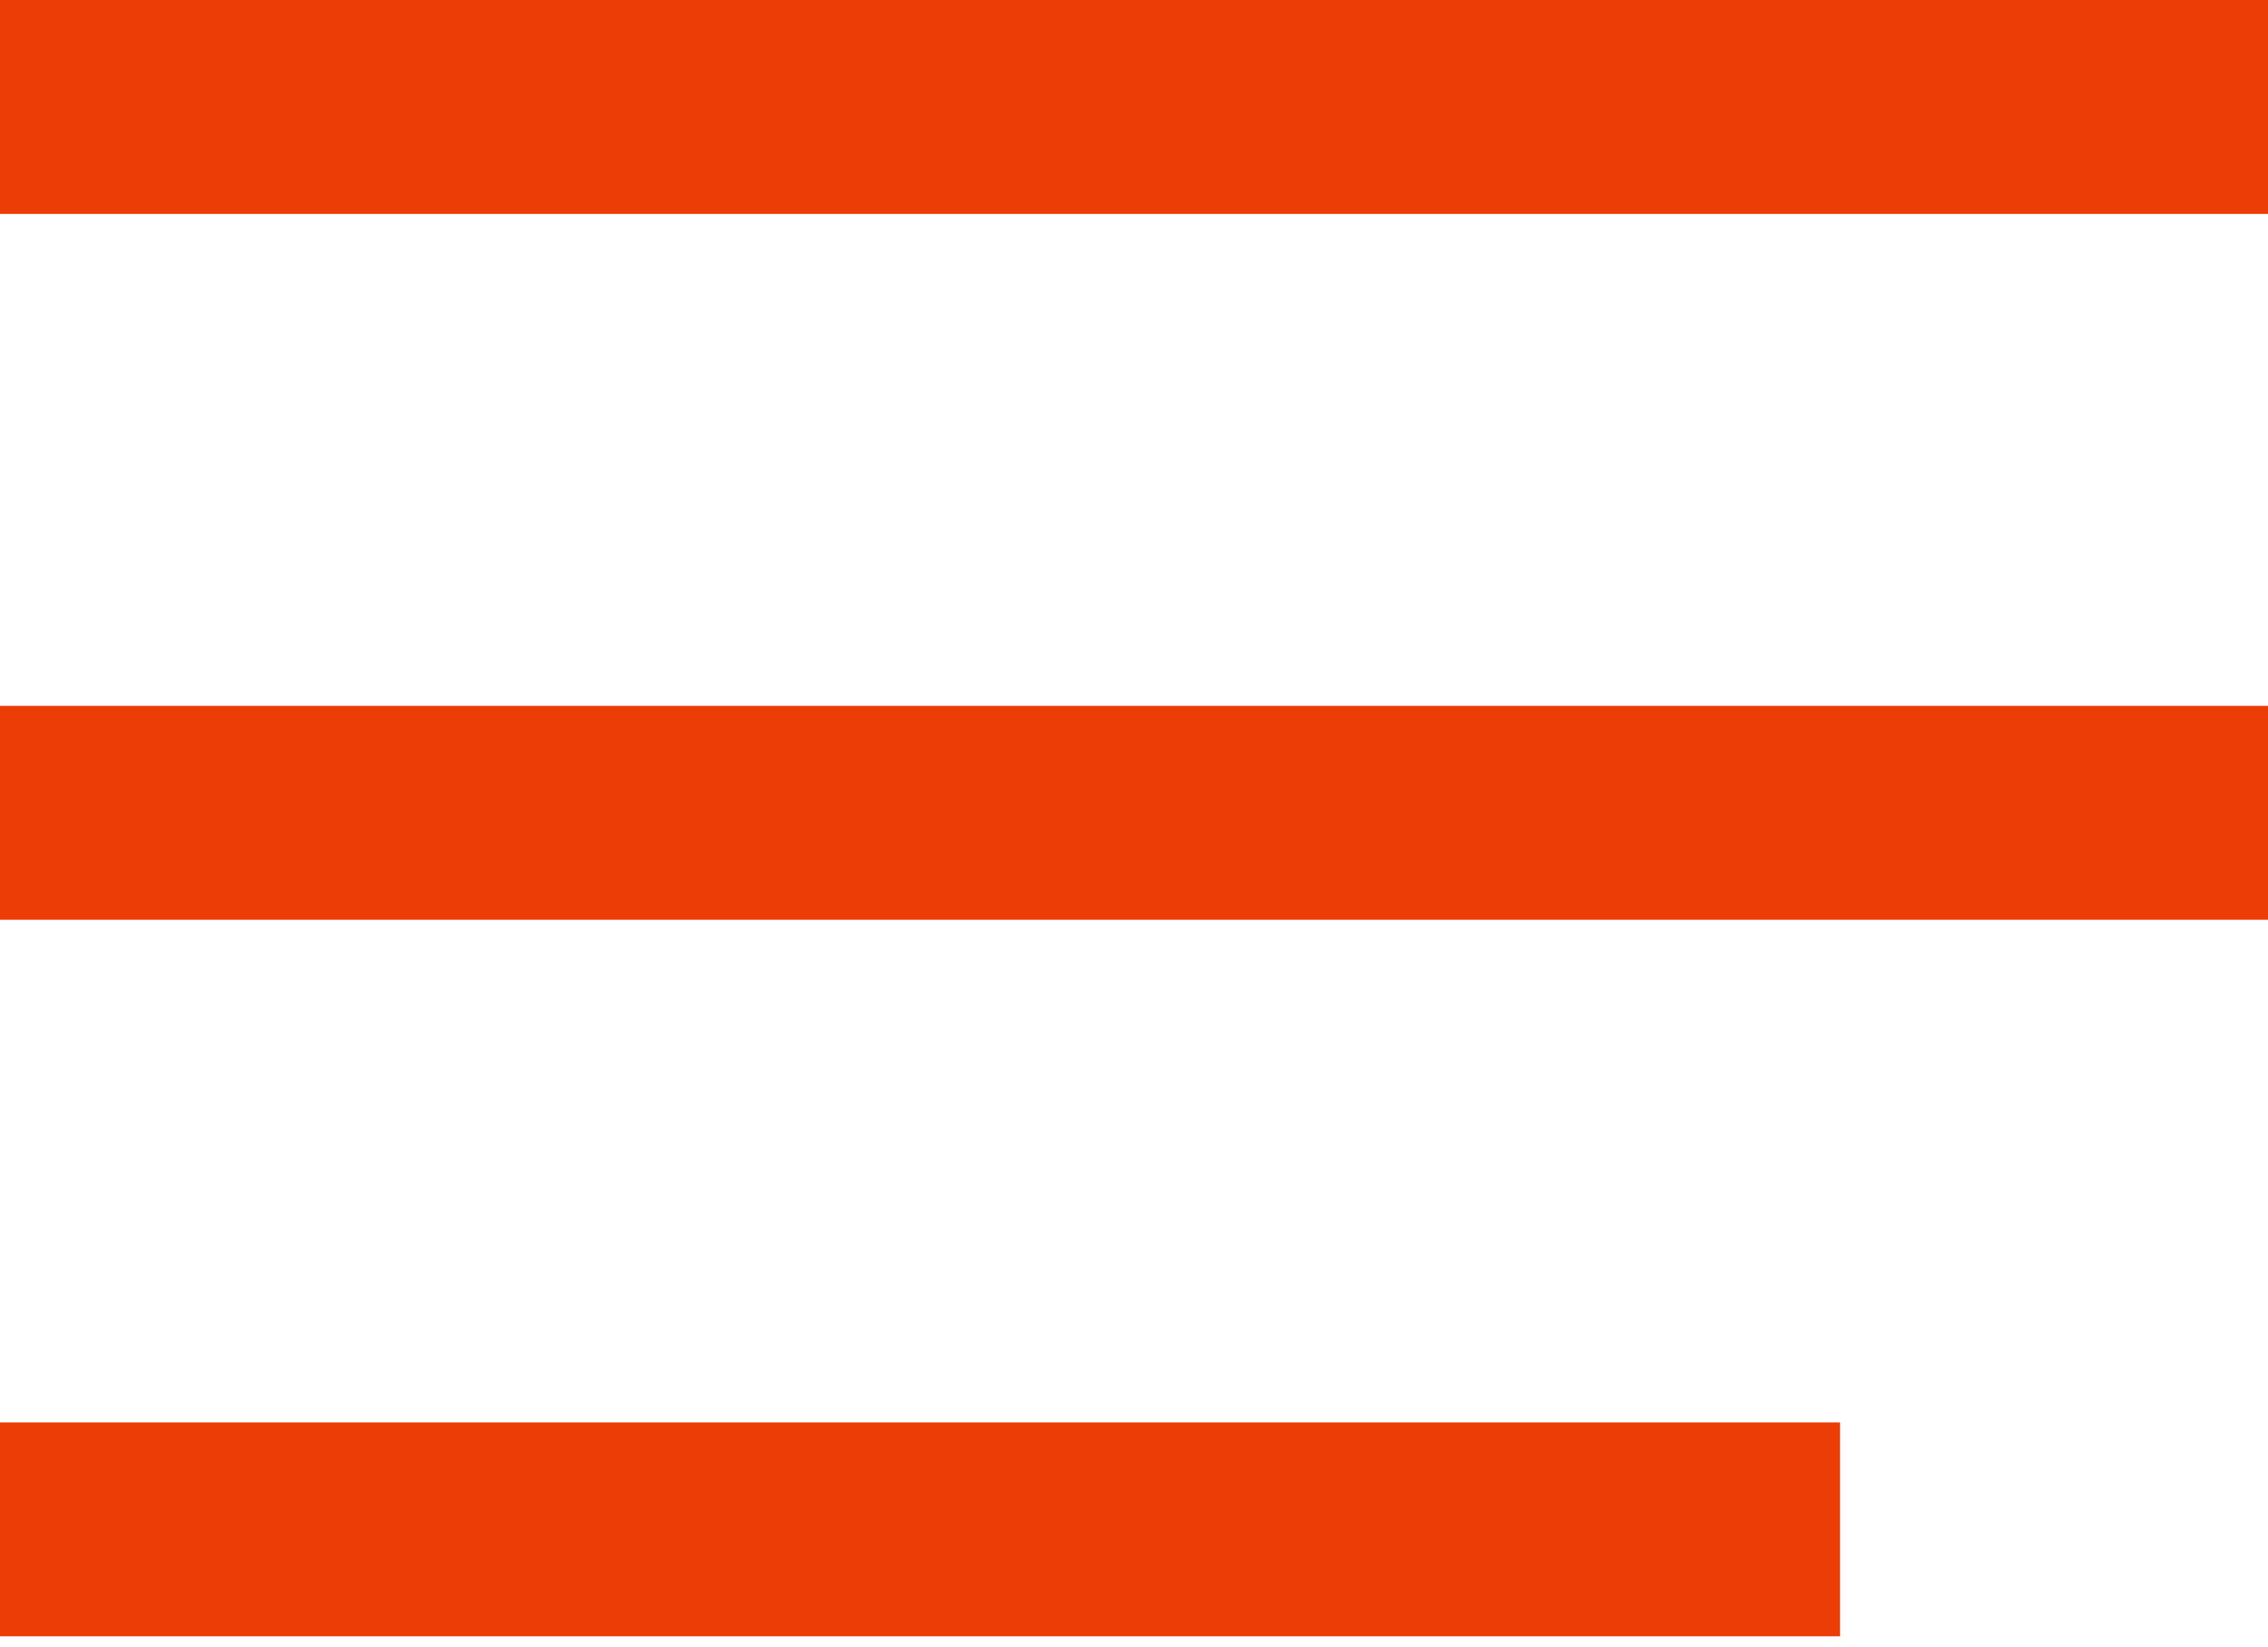 <?xml version="1.0" encoding="utf-8"?>
<!-- Generator: Adobe Illustrator 25.2.3, SVG Export Plug-In . SVG Version: 6.00 Build 0)  -->
<svg version="1.1" id="レイヤー_1" xmlns="http://www.w3.org/2000/svg" xmlns:xlink="http://www.w3.org/1999/xlink" x="0px"
	 y="0px" viewBox="0 0 21.2 15.4" style="enable-background:new 0 0 21.2 15.4;" xml:space="preserve">
<style type="text/css">
	.st0{fill:#ED3D07;}
</style>
<g id="レイヤー_2_1_">
	<g id="レイヤー_1-2">
		<rect y="0" class="st0" width="21.2" height="2"/>
		<rect y="6.6" class="st0" width="21.2" height="2"/>
		<rect y="13.3" class="st0" width="17.2" height="2"/>
	</g>
</g>
</svg>
